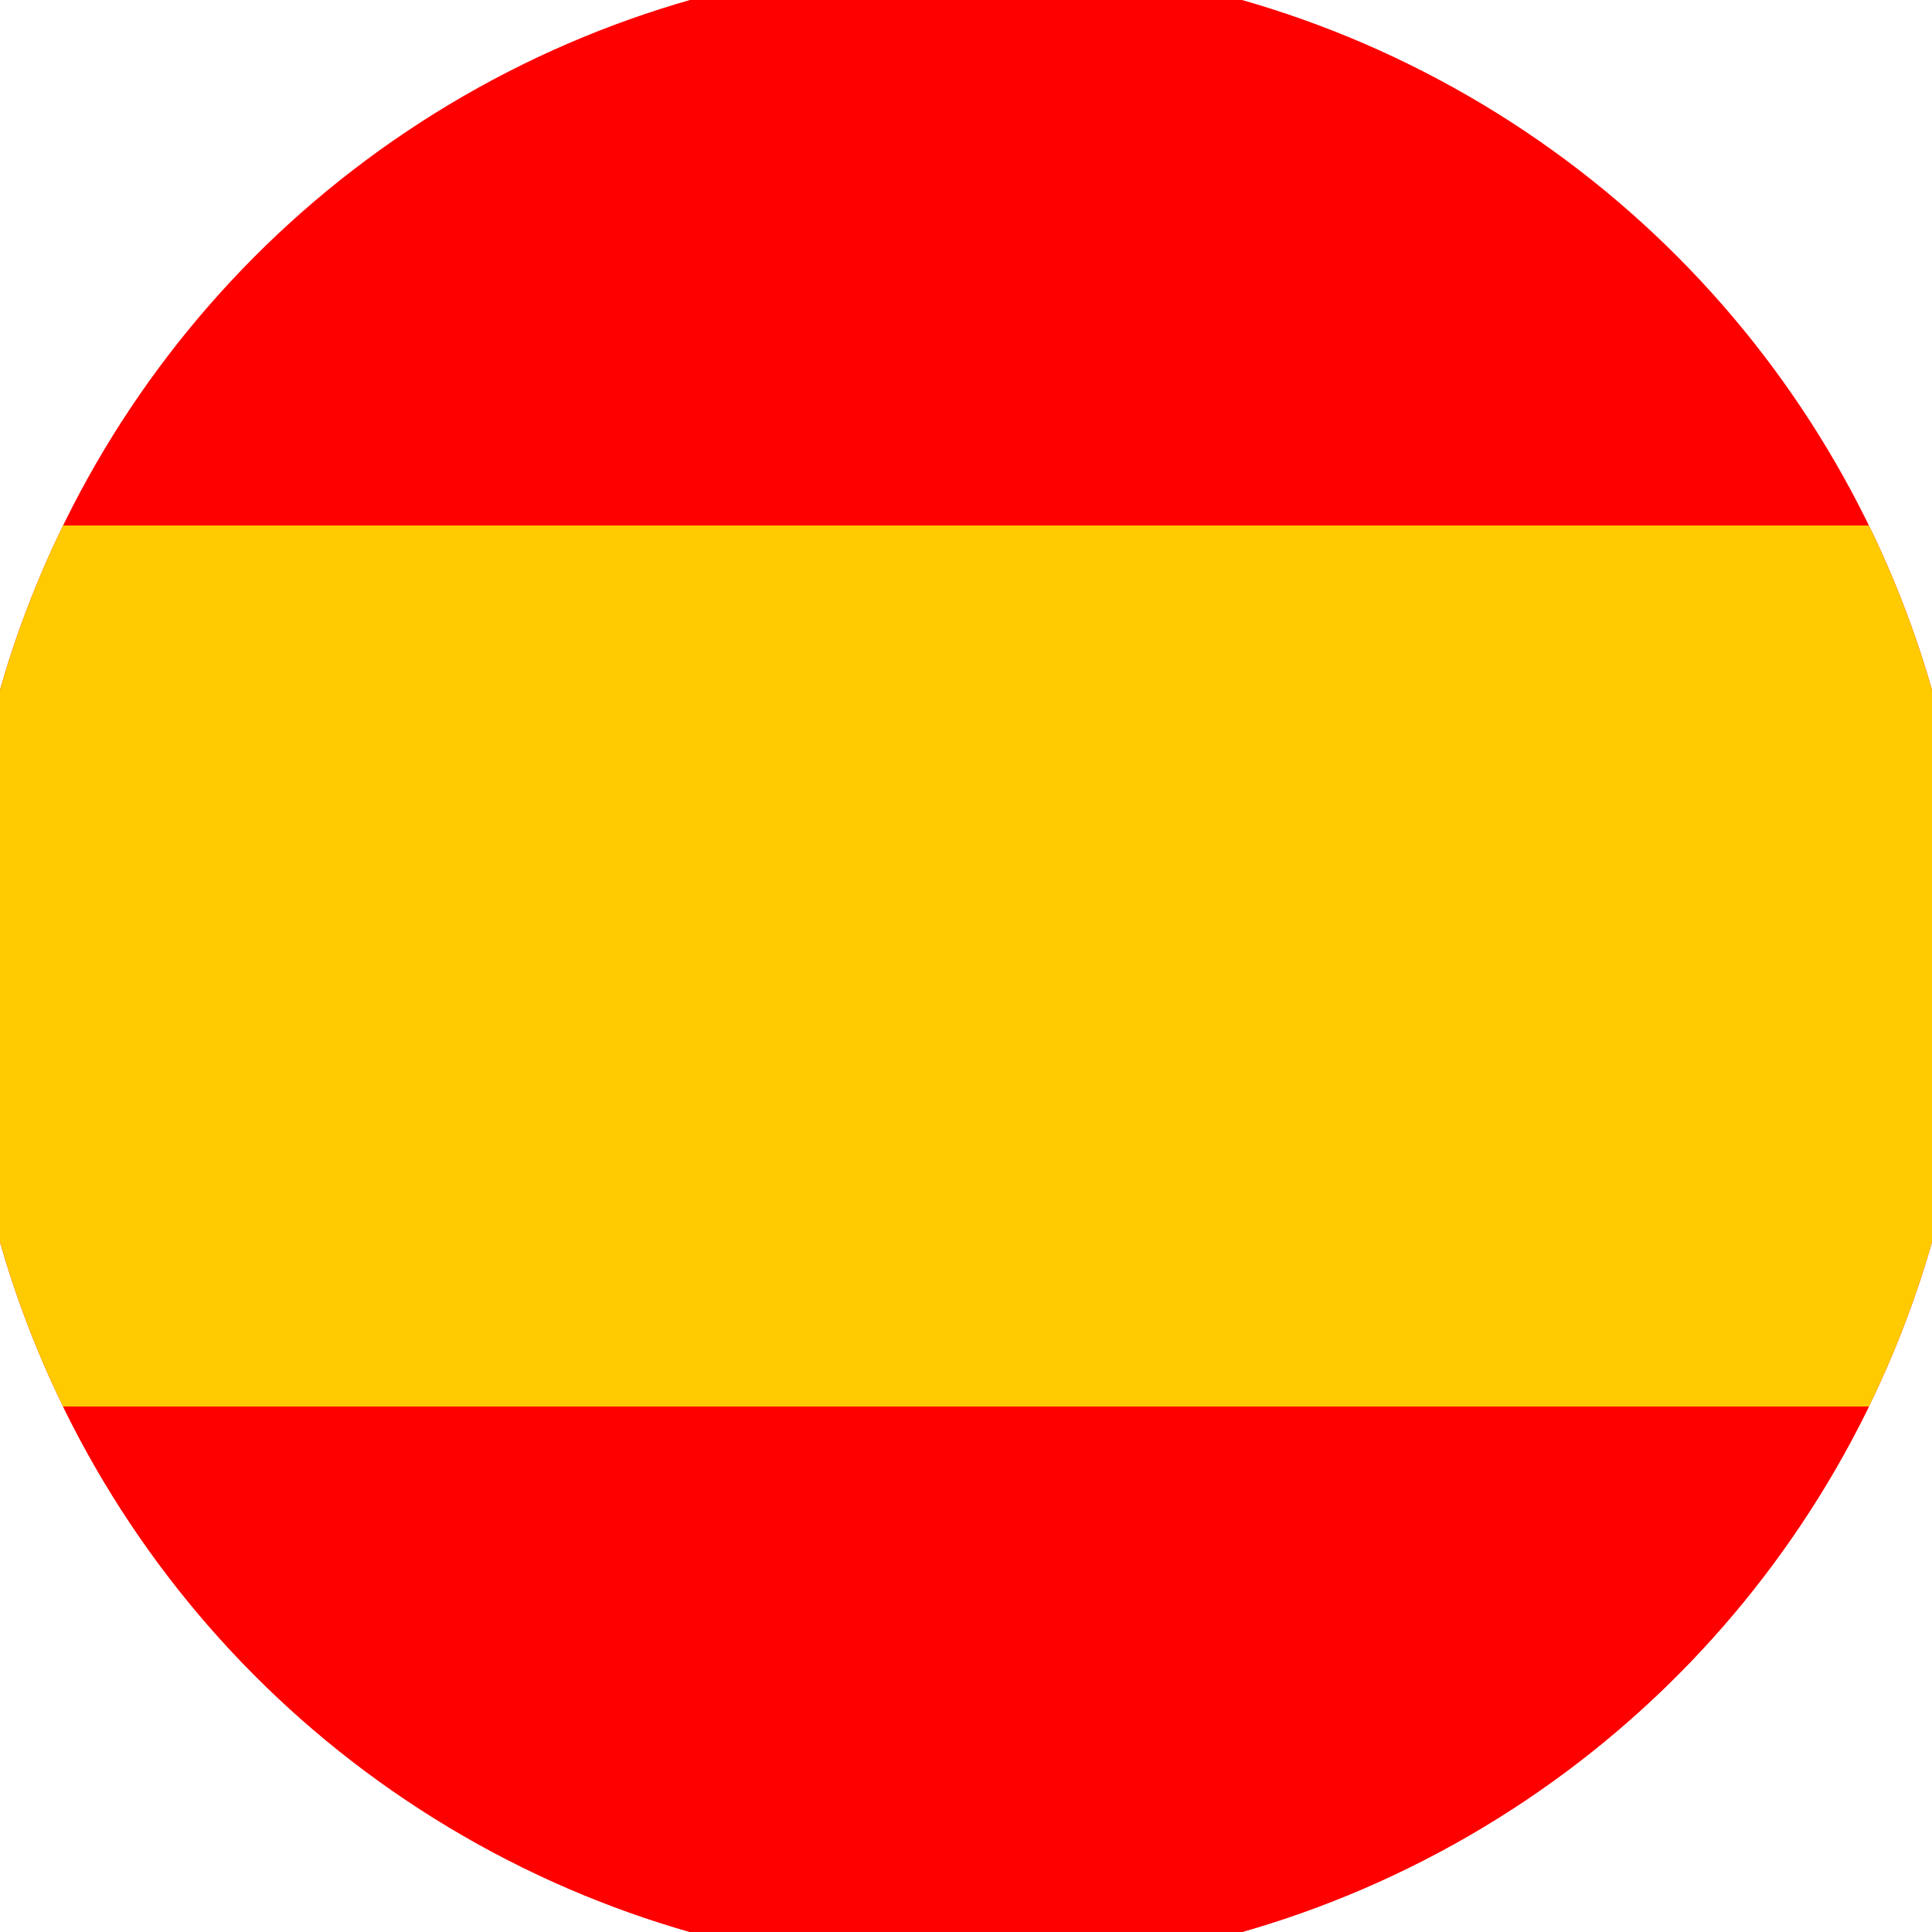 <svg xmlns="http://www.w3.org/2000/svg" width="128" height="128" viewBox="0 0 100 100" shape-rendering="geometricPrecision">
                            <defs>
                                <clipPath id="clip">
                                    <circle cx="50" cy="50" r="52" />
                                    <!--<rect x="0" y="0" width="100" height="100"/>-->
                                </clipPath>
                            </defs>
                            <g transform="rotate(0 50 50)">
                            <rect x="0" y="0" width="100" height="100" fill="#ff0000" clip-path="url(#clip)"/><path d="M 0 72.8 H 100 V 100 H 0 Z" fill="#ff0000" clip-path="url(#clip)"/><path d="M 0 27.2 H 100 V 72.8 H 0 Z" fill="#ffca00" clip-path="url(#clip)"/></g></svg>